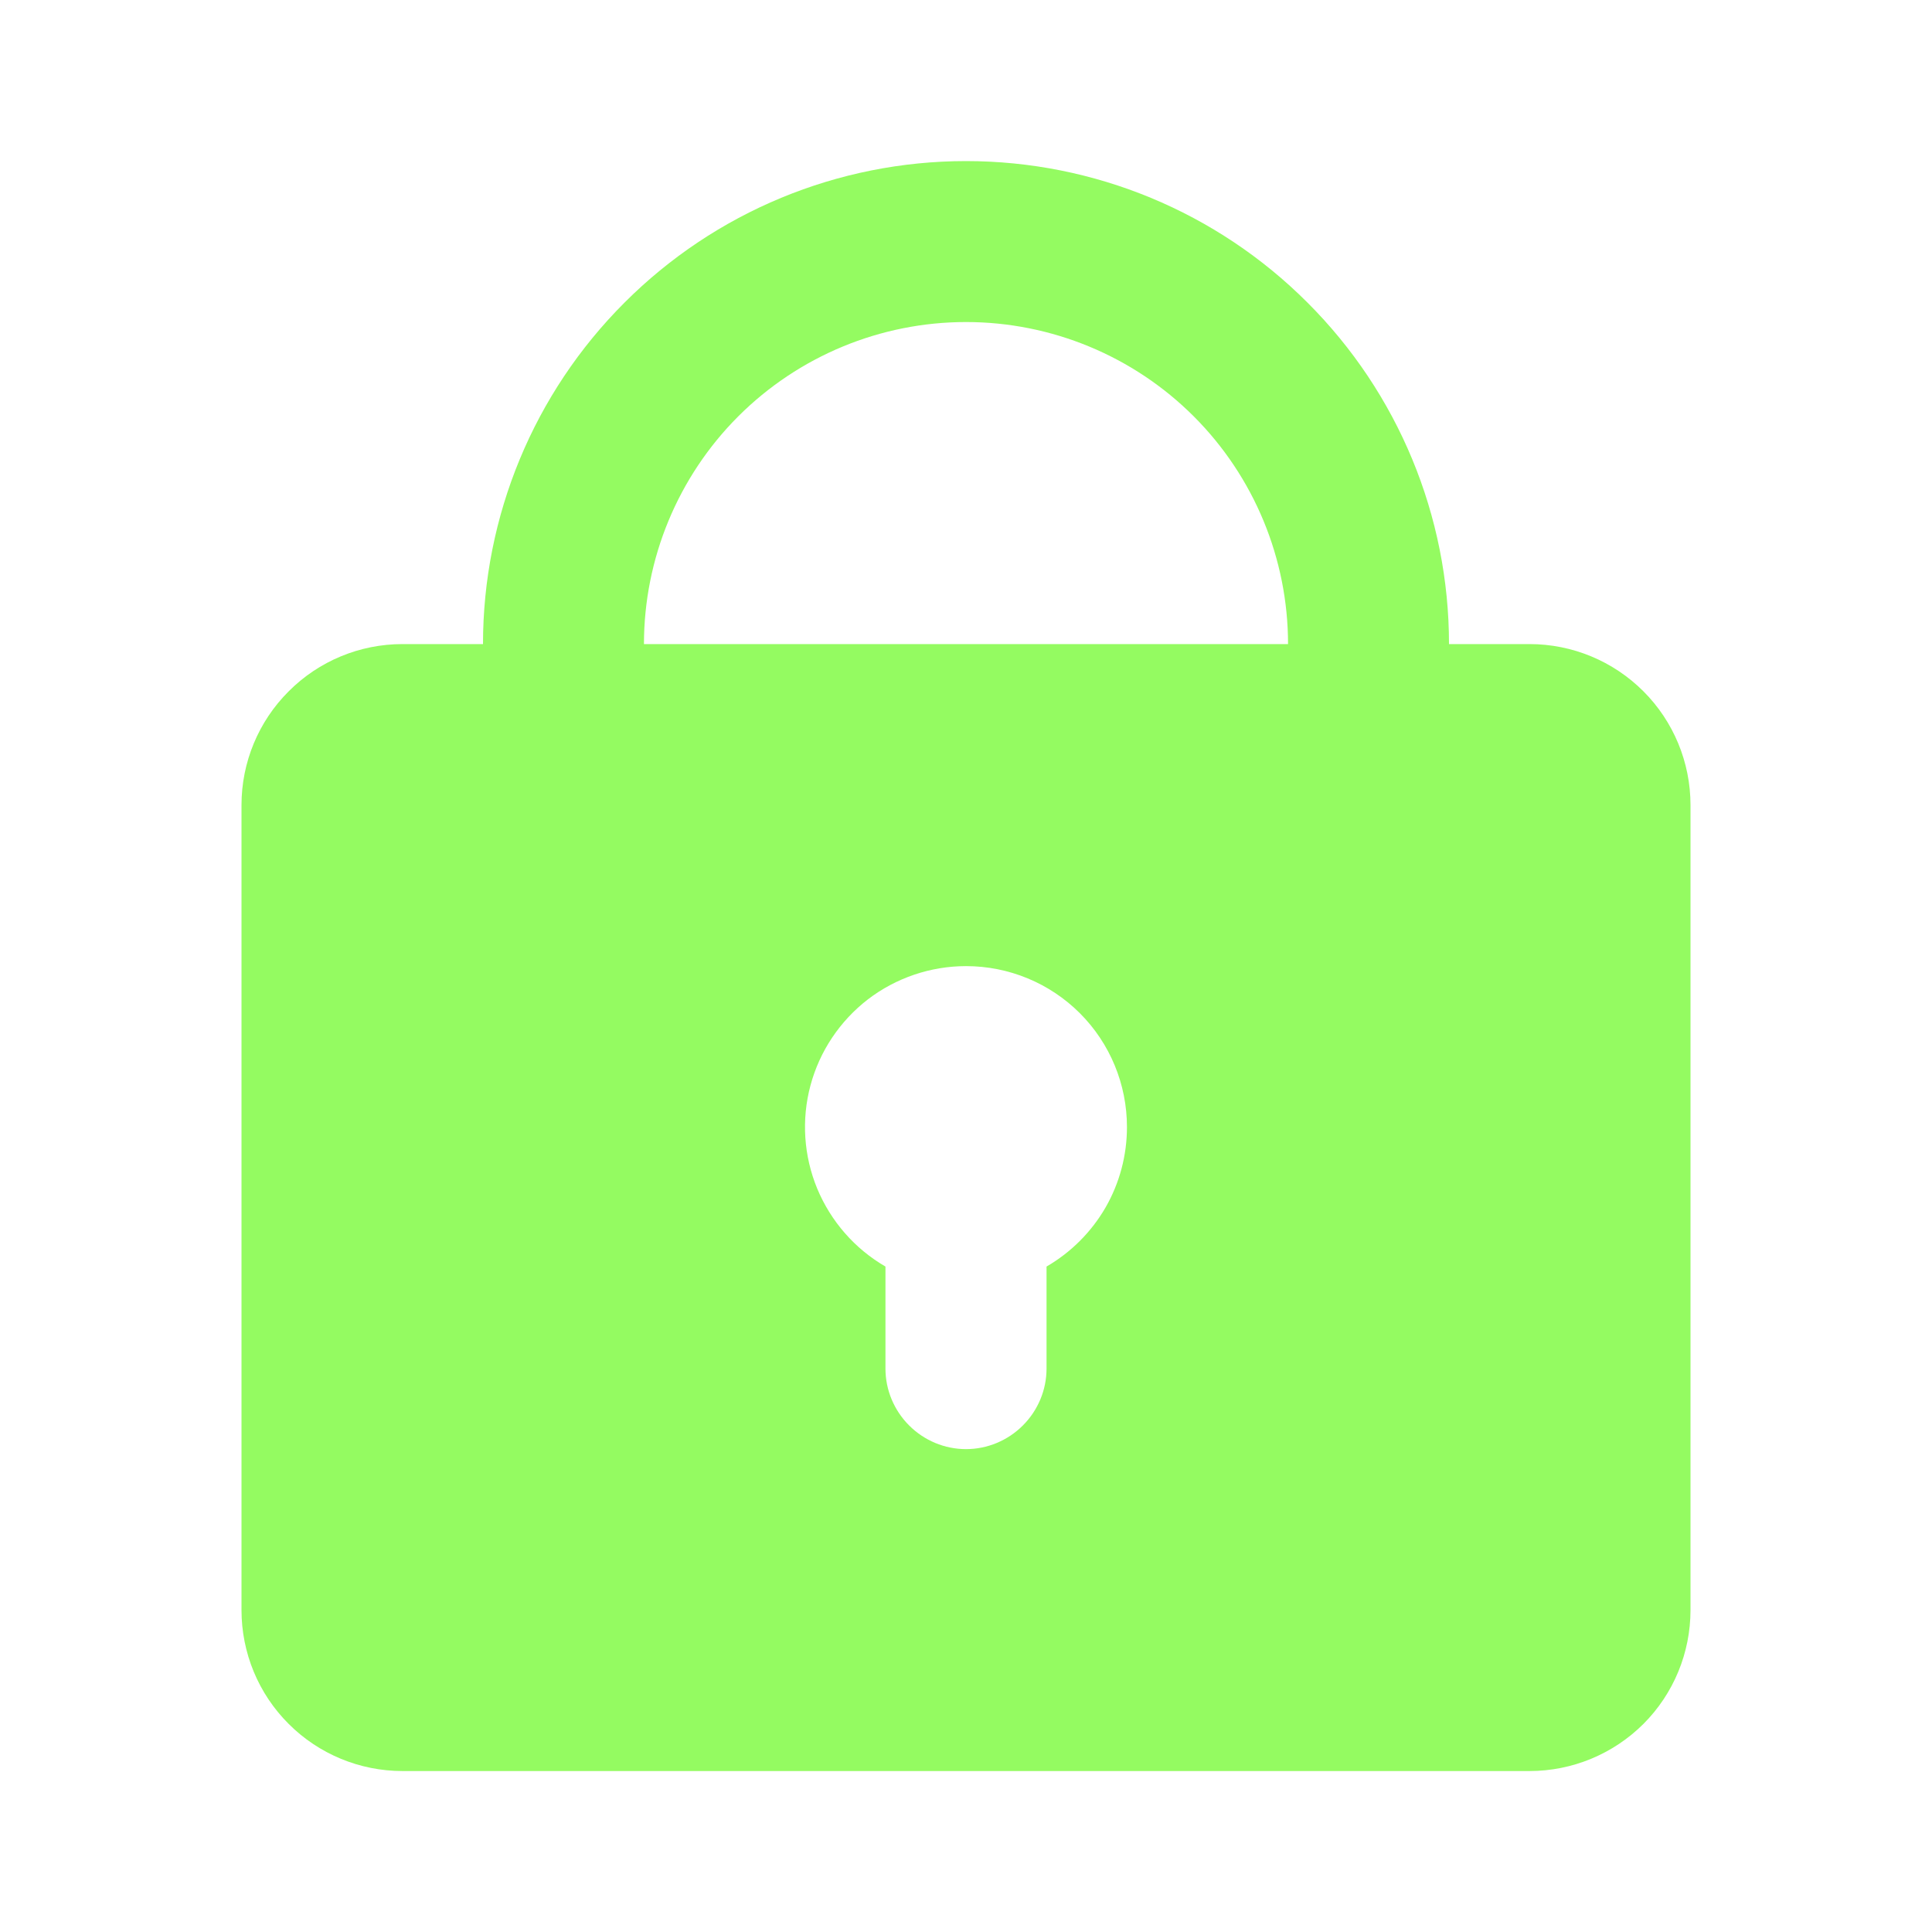 <svg width="16" height="16" viewBox="0 0 16 16" fill="none" xmlns="http://www.w3.org/2000/svg">
<g clip-path="url(#clip0_4134_935)">
<path fill-rule="evenodd" clip-rule="evenodd" d="M4 5.334C4 4.273 4.421 3.256 5.172 2.506C5.922 1.755 6.939 1.334 8 1.334C9.061 1.334 10.078 1.755 10.828 2.506C11.579 3.256 12 4.273 12 5.334H12.667C13.02 5.334 13.359 5.474 13.61 5.725C13.86 5.975 14 6.314 14 6.667V13.334C14 13.688 13.86 14.027 13.61 14.277C13.359 14.527 13.02 14.667 12.667 14.667H3.333C2.98 14.667 2.641 14.527 2.391 14.277C2.14 14.027 2 13.688 2 13.334V6.667C2 6.314 2.14 5.975 2.391 5.725C2.641 5.474 2.98 5.334 3.333 5.334H4ZM8 2.667C8.707 2.667 9.386 2.948 9.886 3.448C10.386 3.948 10.667 4.627 10.667 5.334H5.333C5.333 4.627 5.614 3.948 6.114 3.448C6.614 2.948 7.293 2.667 8 2.667ZM9.333 9.334C9.333 9.568 9.272 9.798 9.155 10.001C9.038 10.203 8.869 10.372 8.667 10.489V11.334C8.667 11.511 8.596 11.68 8.471 11.805C8.346 11.93 8.177 12.001 8 12.001C7.823 12.001 7.654 11.93 7.529 11.805C7.404 11.68 7.333 11.511 7.333 11.334V10.489C7.079 10.342 6.881 10.115 6.768 9.844C6.656 9.573 6.636 9.272 6.712 8.989C6.788 8.705 6.956 8.455 7.188 8.276C7.421 8.098 7.707 8.001 8 8.001C8.354 8.001 8.693 8.141 8.943 8.391C9.193 8.641 9.333 8.98 9.333 9.334Z" fill="#94FB61"/>
</g>
<defs>
<clipPath id="clip0_4134_935">
<rect width="16" height="16" fill="white"/>
</clipPath>
</defs>
</svg>

